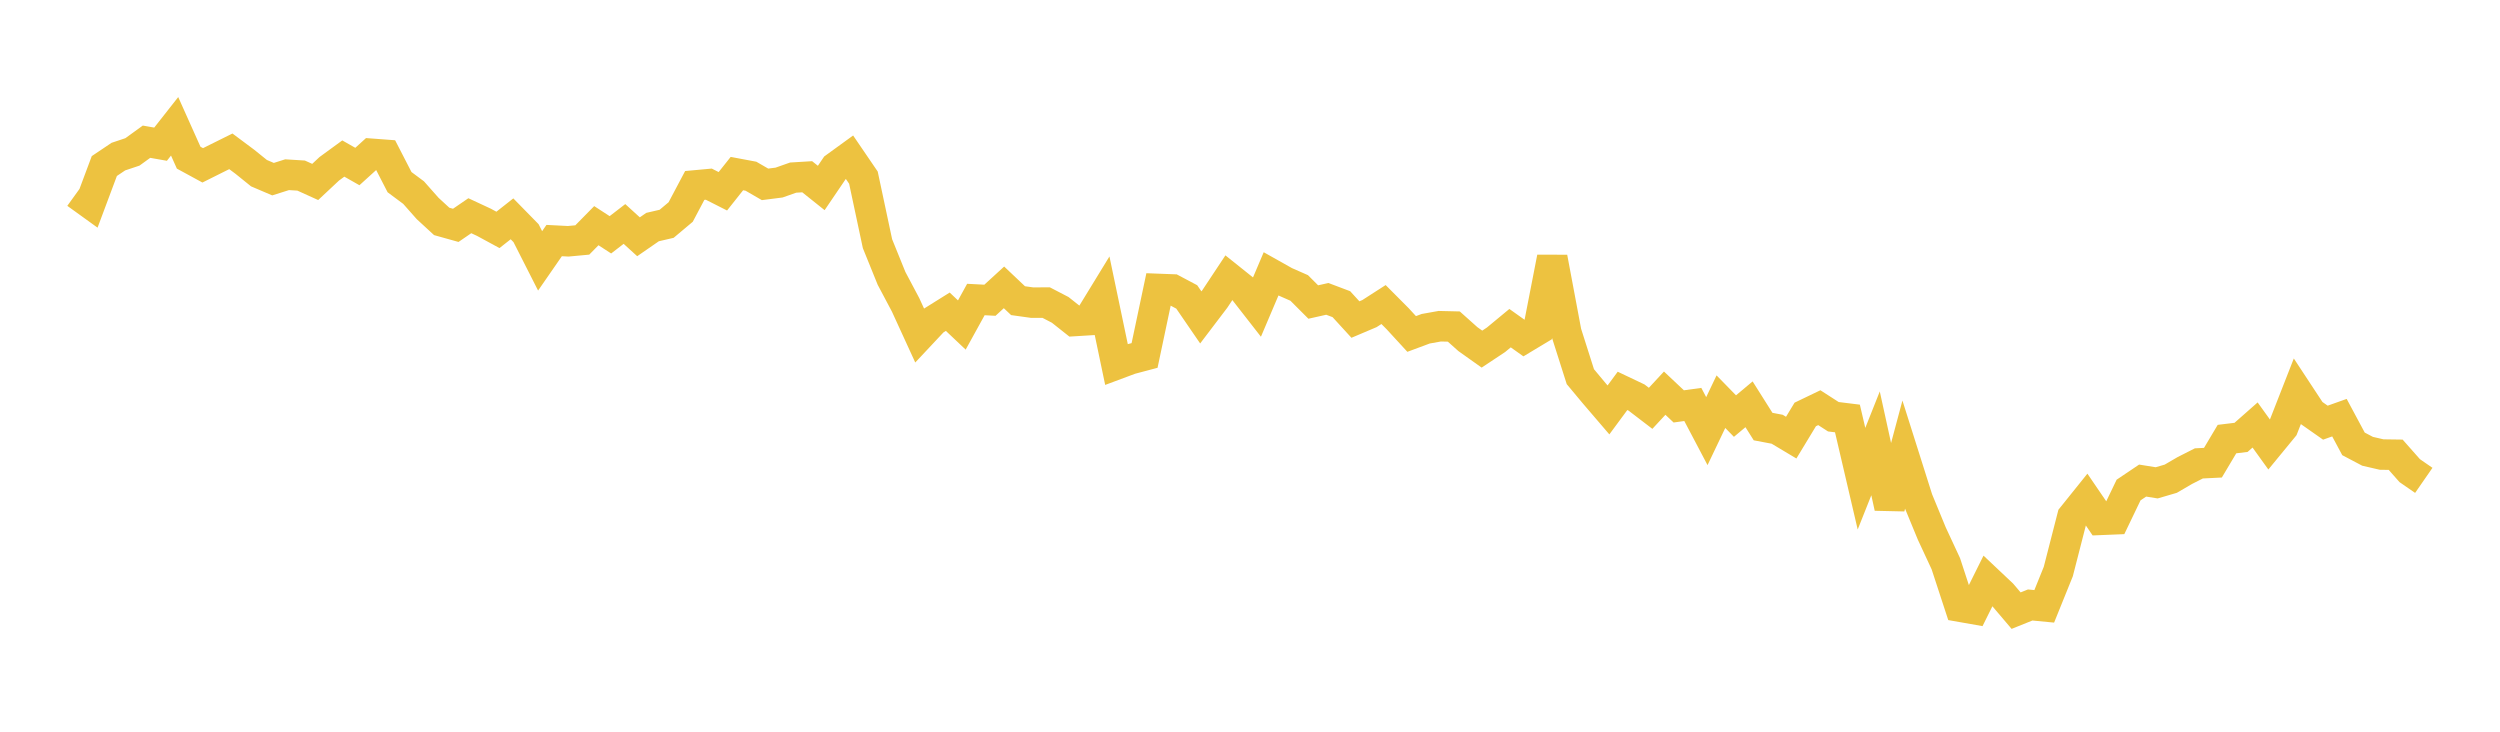 <svg width="164" height="48" xmlns="http://www.w3.org/2000/svg" xmlns:xlink="http://www.w3.org/1999/xlink"><path fill="none" stroke="rgb(237,194,64)" stroke-width="2" d="M5,12.692L5.922,13.357L6.844,10.892L7.766,10.273L8.689,9.964L9.611,9.296L10.533,9.459L11.455,8.286L12.377,10.344L13.299,10.846L14.222,10.385L15.144,9.927L16.066,10.615L16.988,11.359L17.91,11.753L18.832,11.461L19.754,11.518L20.677,11.936L21.599,11.073L22.521,10.4L23.443,10.924L24.365,10.087L25.287,10.156L26.21,11.949L27.132,12.635L28.054,13.676L28.976,14.525L29.898,14.783L30.82,14.151L31.743,14.581L32.665,15.081L33.587,14.355L34.509,15.296L35.431,17.113L36.353,15.781L37.275,15.828L38.198,15.742L39.12,14.804L40.042,15.403L40.964,14.692L41.886,15.532L42.808,14.895L43.731,14.681L44.653,13.907L45.575,12.166L46.497,12.081L47.419,12.548L48.341,11.387L49.263,11.56L50.186,12.094L51.108,11.976L52.03,11.651L52.952,11.595L53.874,12.331L54.796,10.972L55.719,10.302L56.641,11.654L57.563,15.985L58.485,18.261L59.407,19.999L60.329,22.01L61.251,21.026L62.174,20.449L63.096,21.321L64.018,19.648L64.94,19.696L65.862,18.851L66.784,19.724L67.707,19.853L68.629,19.85L69.551,20.329L70.473,21.06L71.395,21.003L72.317,19.496L73.24,23.907L74.162,23.563L75.084,23.318L76.006,18.954L76.928,18.989L77.85,19.478L78.772,20.822L79.695,19.607L80.617,18.216L81.539,18.953L82.461,20.135L83.383,17.965L84.305,18.483L85.228,18.89L86.15,19.813L87.072,19.606L87.994,19.954L88.916,20.962L89.838,20.571L90.76,19.978L91.683,20.905L92.605,21.908L93.527,21.565L94.449,21.4L95.371,21.422L96.293,22.246L97.216,22.902L98.138,22.29L99.06,21.527L99.982,22.183L100.904,21.629L101.826,16.895L102.749,21.811L103.671,24.71L104.593,25.815L105.515,26.891L106.437,25.642L107.359,26.08L108.281,26.786L109.204,25.791L110.126,26.66L111.048,26.532L111.97,28.282L112.892,26.35L113.814,27.295L114.737,26.522L115.659,27.983L116.581,28.158L117.503,28.709L118.425,27.187L119.347,26.744L120.269,27.338L121.192,27.452L122.114,31.403L123.036,29.084L123.958,33.293L124.88,29.845L125.802,32.759L126.725,34.998L127.647,36.981L128.569,39.797L129.491,39.959L130.413,38.103L131.335,38.973L132.257,40.058L133.18,39.687L134.102,39.776L135.024,37.494L135.946,33.899L136.868,32.751L137.79,34.103L138.713,34.065L139.635,32.146L140.557,31.526L141.479,31.674L142.401,31.404L143.323,30.867L144.246,30.399L145.168,30.353L146.09,28.804L147.012,28.692L147.934,27.879L148.856,29.16L149.778,28.037L150.701,25.679L151.623,27.081L152.545,27.727L153.467,27.399L154.389,29.118L155.311,29.604L156.234,29.818L157.156,29.831L158.078,30.874L159,31.512"></path></svg>